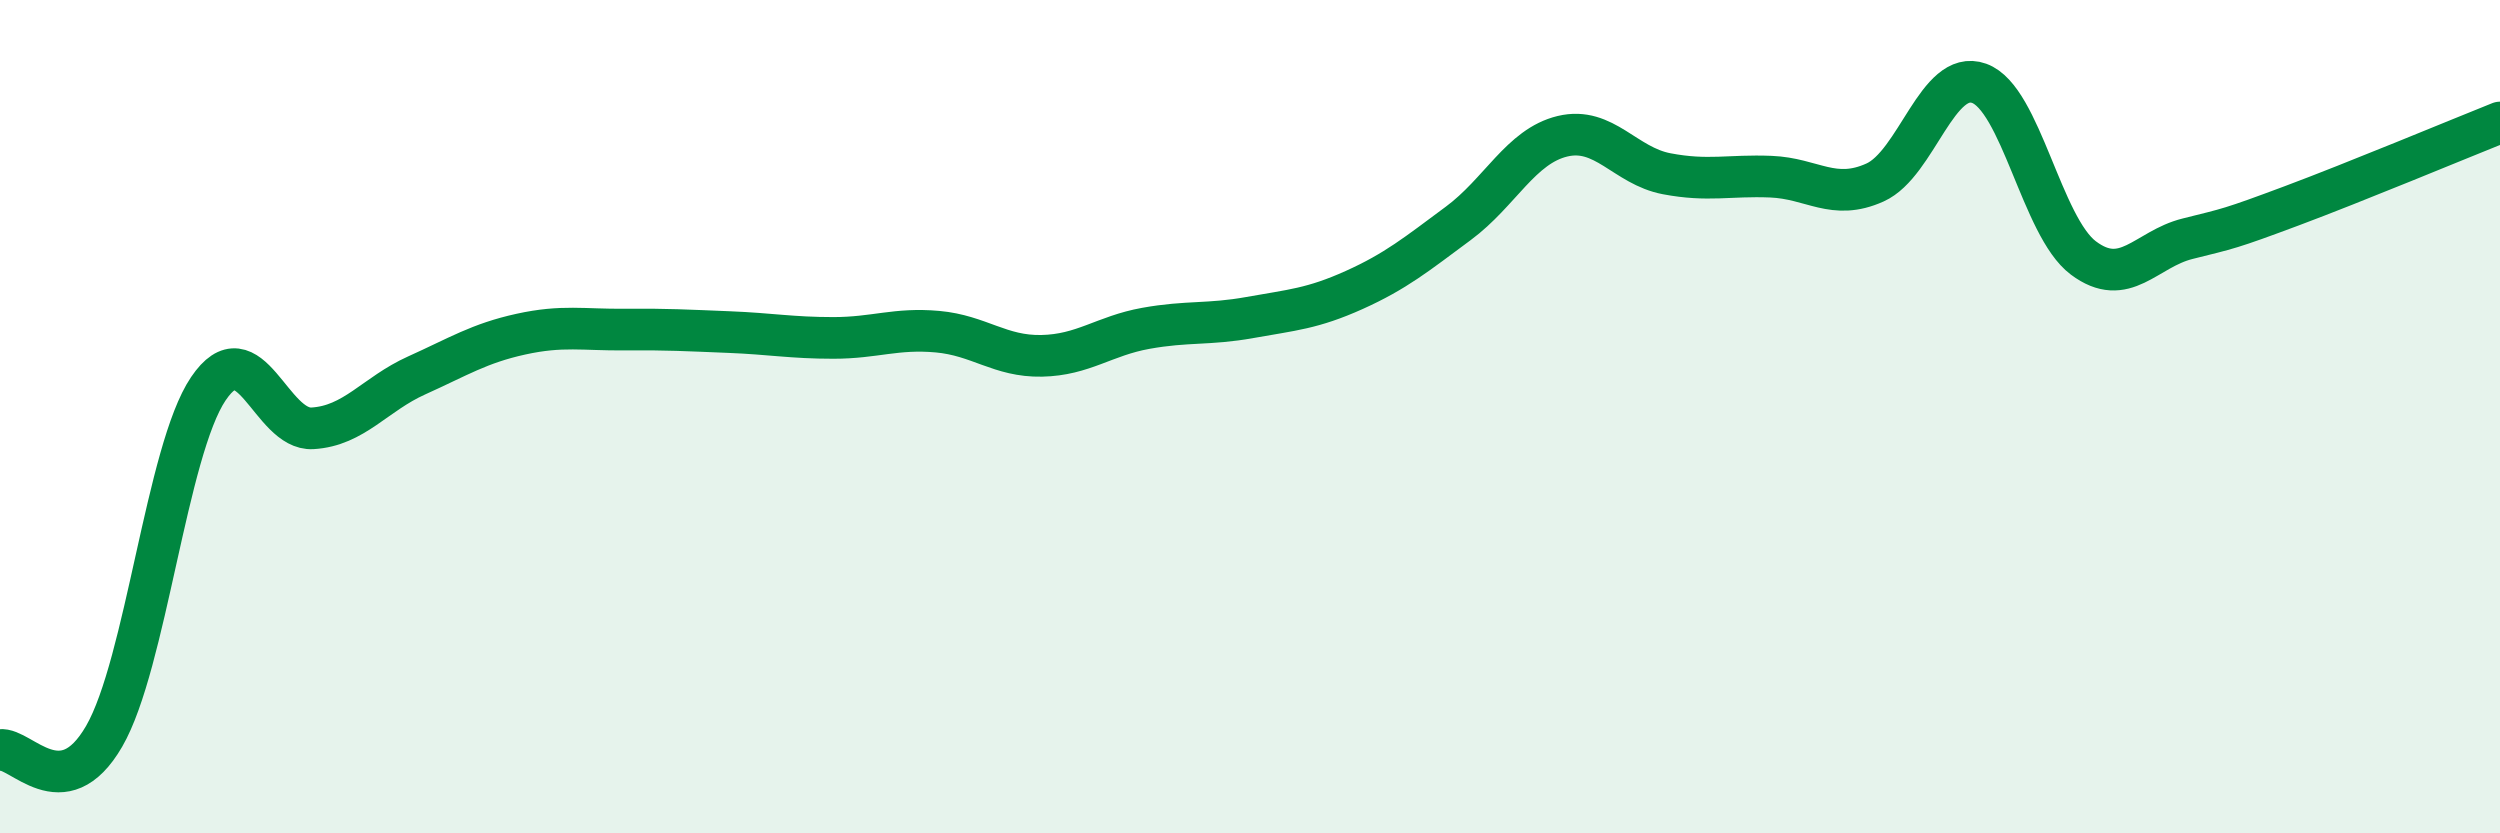
    <svg width="60" height="20" viewBox="0 0 60 20" xmlns="http://www.w3.org/2000/svg">
      <path
        d="M 0,18 C 0.5,17.93 1.5,19.4 2.5,17.67 C 3.5,15.94 4,10.81 5,9.33 C 6,7.85 6.5,10.34 7.5,10.28 C 8.5,10.22 9,9.46 10,9.01 C 11,8.56 11.5,8.24 12.5,8.02 C 13.5,7.8 14,7.92 15,7.91 C 16,7.9 16.5,7.93 17.5,7.97 C 18.5,8.01 19,8.11 20,8.11 C 21,8.11 21.5,7.87 22.5,7.96 C 23.5,8.05 24,8.56 25,8.54 C 26,8.52 26.5,8.06 27.5,7.88 C 28.5,7.7 29,7.8 30,7.62 C 31,7.44 31.5,7.41 32.5,6.96 C 33.5,6.51 34,6.1 35,5.36 C 36,4.62 36.5,3.51 37.5,3.27 C 38.5,3.03 39,3.98 40,4.17 C 41,4.36 41.5,4.2 42.5,4.24 C 43.5,4.28 44,4.83 45,4.38 C 46,3.93 46.5,1.64 47.5,2 C 48.5,2.36 49,5.44 50,6.19 C 51,6.94 51.5,5.98 52.5,5.73 C 53.5,5.48 53.5,5.5 55,4.94 C 56.5,4.38 59,3.34 60,2.94L60 20L0 20Z"
        fill="#008740"
        opacity="0.1"
        stroke-linecap="round"
        stroke-linejoin="round"
      />
      <path
        d="M 0,18 C 0.5,17.93 1.5,19.4 2.5,17.67 C 3.5,15.94 4,10.81 5,9.33 C 6,7.85 6.5,10.34 7.5,10.28 C 8.5,10.22 9,9.46 10,9.01 C 11,8.56 11.5,8.24 12.5,8.02 C 13.5,7.8 14,7.92 15,7.91 C 16,7.9 16.5,7.93 17.5,7.97 C 18.5,8.01 19,8.11 20,8.11 C 21,8.11 21.5,7.87 22.5,7.96 C 23.5,8.05 24,8.56 25,8.54 C 26,8.52 26.5,8.06 27.5,7.88 C 28.5,7.7 29,7.8 30,7.62 C 31,7.44 31.5,7.41 32.5,6.96 C 33.5,6.51 34,6.1 35,5.36 C 36,4.62 36.5,3.51 37.5,3.27 C 38.5,3.03 39,3.98 40,4.17 C 41,4.36 41.5,4.2 42.5,4.24 C 43.5,4.28 44,4.83 45,4.38 C 46,3.93 46.5,1.64 47.5,2 C 48.5,2.36 49,5.44 50,6.19 C 51,6.94 51.5,5.98 52.5,5.73 C 53.5,5.48 53.5,5.5 55,4.94 C 56.5,4.38 59,3.34 60,2.94"
        stroke="#008740"
        stroke-width="1"
        fill="none"
        stroke-linecap="round"
        stroke-linejoin="round"
      />
    </svg>
  